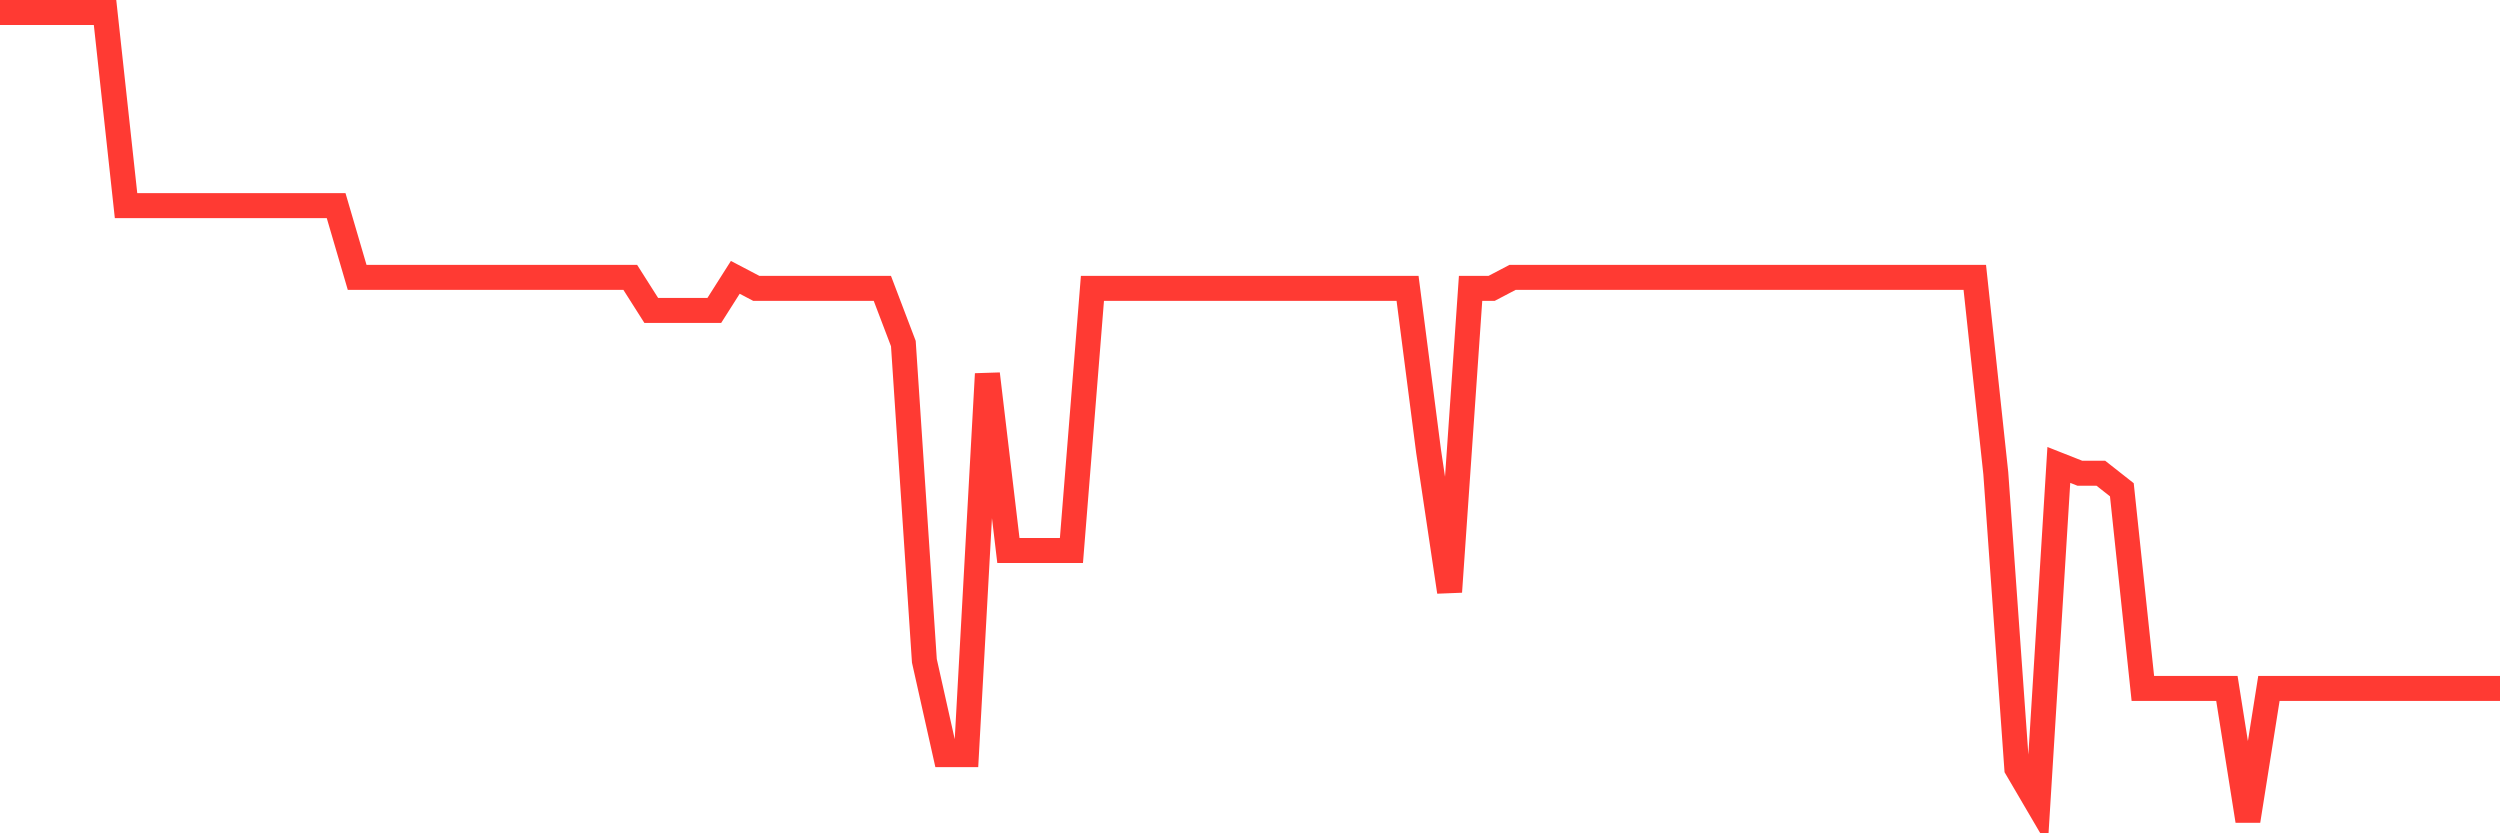 <svg
  xmlns="http://www.w3.org/2000/svg"
  xmlns:xlink="http://www.w3.org/1999/xlink"
  width="120"
  height="40"
  viewBox="0 0 120 40"
  preserveAspectRatio="none"
>
  <polyline
    points="0,0.6 1.008,0.6 2.017,0.6 3.025,0.6 4.034,0.6 5.042,0.6 6.05,9.87 7.059,9.87 8.067,9.87 9.076,9.87 10.084,9.87 11.092,9.87 12.101,9.87 13.109,9.87 14.118,9.87 15.126,9.87 16.134,9.87 17.143,13.313 18.151,13.313 19.16,13.313 20.168,13.313 21.176,13.313 22.185,13.313 23.193,13.313 24.202,13.313 25.21,13.313 26.218,13.313 27.227,13.313 28.235,13.313 29.244,13.313 30.252,13.313 31.261,14.902 32.269,14.902 33.277,14.902 34.286,14.902 35.294,13.313 36.303,13.842 37.311,13.842 38.319,13.842 39.328,13.842 40.336,13.842 41.345,13.842 42.353,13.842 43.361,16.491 44.37,31.719 45.378,36.222 46.387,36.222 47.395,17.947 48.403,26.423 49.412,26.423 50.42,26.423 51.429,26.423 52.437,13.842 53.445,13.842 54.454,13.842 55.462,13.842 56.471,13.842 57.479,13.842 58.487,13.842 59.496,13.842 60.504,13.842 61.513,13.842 62.521,13.842 63.529,13.842 64.538,13.842 65.546,13.842 66.555,13.842 67.563,13.842 68.571,21.655 69.58,28.409 70.588,13.842 71.597,13.842 72.605,13.313 73.613,13.313 74.622,13.313 75.63,13.313 76.639,13.313 77.647,13.313 78.655,13.313 79.664,13.313 80.672,13.313 81.681,13.313 82.689,13.313 83.697,13.313 84.706,13.313 85.714,13.313 86.723,13.313 87.731,13.313 88.739,13.313 89.748,13.313 90.756,13.313 91.765,13.313 92.773,13.313 93.782,13.313 94.79,13.313 95.798,22.715 96.807,36.884 97.815,38.605 98.824,22.317 99.832,22.715 100.84,22.715 101.849,23.509 102.857,33.044 103.866,33.044 104.874,33.044 105.882,33.044 106.891,33.044 107.899,39.4 108.908,33.044 109.916,33.044 110.924,33.044 111.933,33.044 112.941,33.044 113.95,33.044 114.958,33.044 115.966,33.044 116.975,33.044 117.983,33.044 118.992,33.044 120,33.044"
    fill="none"
    stroke="#ff3a33"
    stroke-width="1.2"
  >
  </polyline>
</svg>